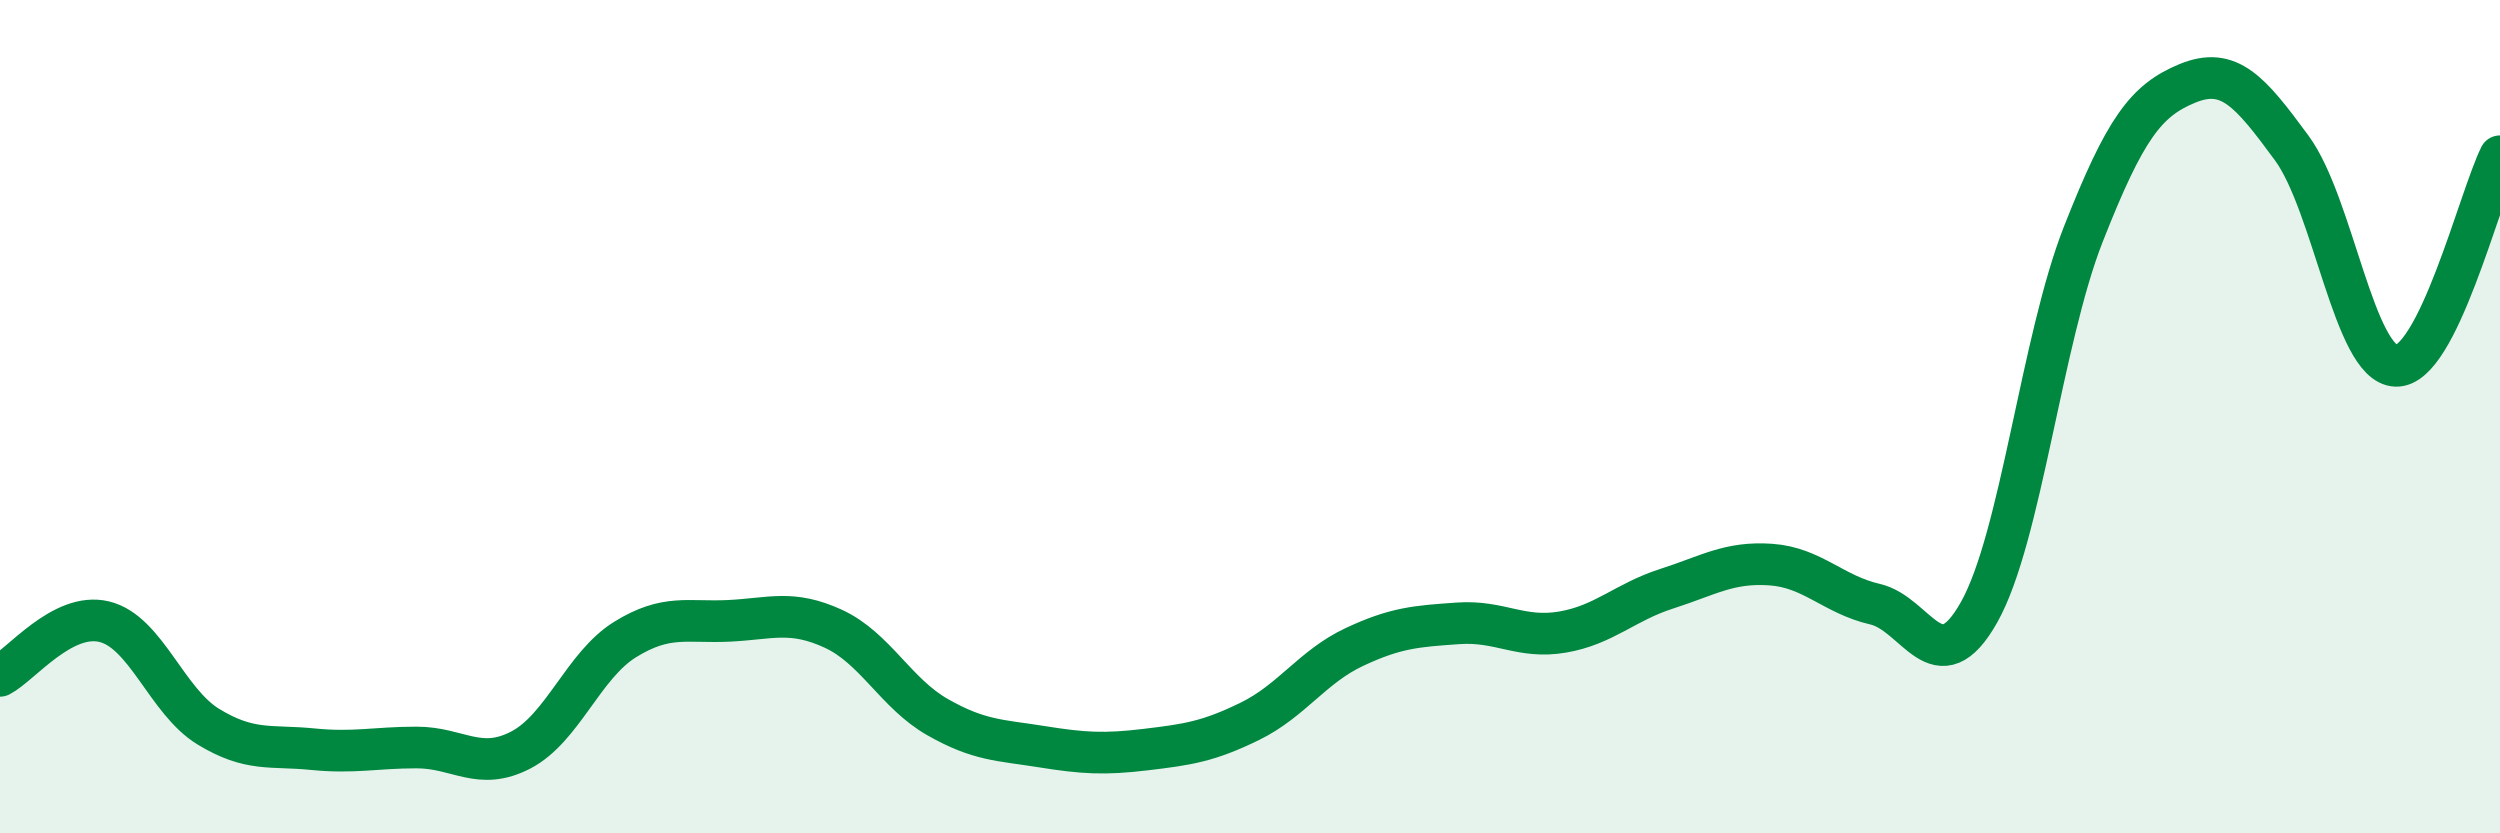 
    <svg width="60" height="20" viewBox="0 0 60 20" xmlns="http://www.w3.org/2000/svg">
      <path
        d="M 0,16.22 C 0.5,15.96 1.5,14.68 2.5,14.92 C 3.5,15.16 4,16.83 5,17.44 C 6,18.05 6.5,17.88 7.5,17.98 C 8.5,18.08 9,17.94 10,17.94 C 11,17.94 11.5,18.52 12.5,18 C 13.5,17.48 14,15.97 15,15.35 C 16,14.73 16.5,14.95 17.5,14.9 C 18.5,14.85 19,14.63 20,15.09 C 21,15.55 21.5,16.64 22.5,17.21 C 23.5,17.78 24,17.76 25,17.92 C 26,18.08 26.5,18.11 27.5,17.99 C 28.5,17.87 29,17.8 30,17.31 C 31,16.82 31.5,16 32.5,15.53 C 33.5,15.06 34,15.03 35,14.96 C 36,14.89 36.5,15.34 37.5,15.17 C 38.5,15 39,14.45 40,14.13 C 41,13.81 41.5,13.48 42.5,13.55 C 43.5,13.62 44,14.27 45,14.5 C 46,14.73 46.5,16.47 47.5,14.69 C 48.5,12.91 49,8.16 50,5.62 C 51,3.08 51.5,2.41 52.5,2 C 53.5,1.59 54,2.19 55,3.55 C 56,4.91 56.5,8.74 57.5,8.78 C 58.5,8.82 59.5,4.76 60,3.75L60 20L0 20Z"
        fill="#008740"
        opacity="0.1"
        stroke-linecap="round"
        stroke-linejoin="round"
      />
      <path
        d="M 0,16.22 C 0.5,15.96 1.5,14.68 2.5,14.92 C 3.5,15.16 4,16.83 5,17.44 C 6,18.05 6.5,17.88 7.5,17.98 C 8.5,18.08 9,17.94 10,17.94 C 11,17.94 11.5,18.52 12.5,18 C 13.5,17.48 14,15.97 15,15.35 C 16,14.73 16.5,14.95 17.5,14.9 C 18.5,14.85 19,14.63 20,15.09 C 21,15.55 21.5,16.64 22.5,17.21 C 23.5,17.78 24,17.76 25,17.92 C 26,18.08 26.5,18.11 27.5,17.99 C 28.5,17.87 29,17.8 30,17.31 C 31,16.82 31.5,16 32.5,15.53 C 33.5,15.06 34,15.03 35,14.96 C 36,14.89 36.5,15.34 37.5,15.17 C 38.5,15 39,14.45 40,14.13 C 41,13.81 41.5,13.48 42.5,13.55 C 43.5,13.62 44,14.27 45,14.5 C 46,14.73 46.5,16.47 47.5,14.69 C 48.5,12.91 49,8.16 50,5.62 C 51,3.08 51.5,2.41 52.5,2 C 53.5,1.59 54,2.19 55,3.55 C 56,4.91 56.5,8.74 57.5,8.78 C 58.5,8.82 59.5,4.76 60,3.75"
        stroke="#008740"
        stroke-width="1"
        fill="none"
        stroke-linecap="round"
        stroke-linejoin="round"
      />
    </svg>
  